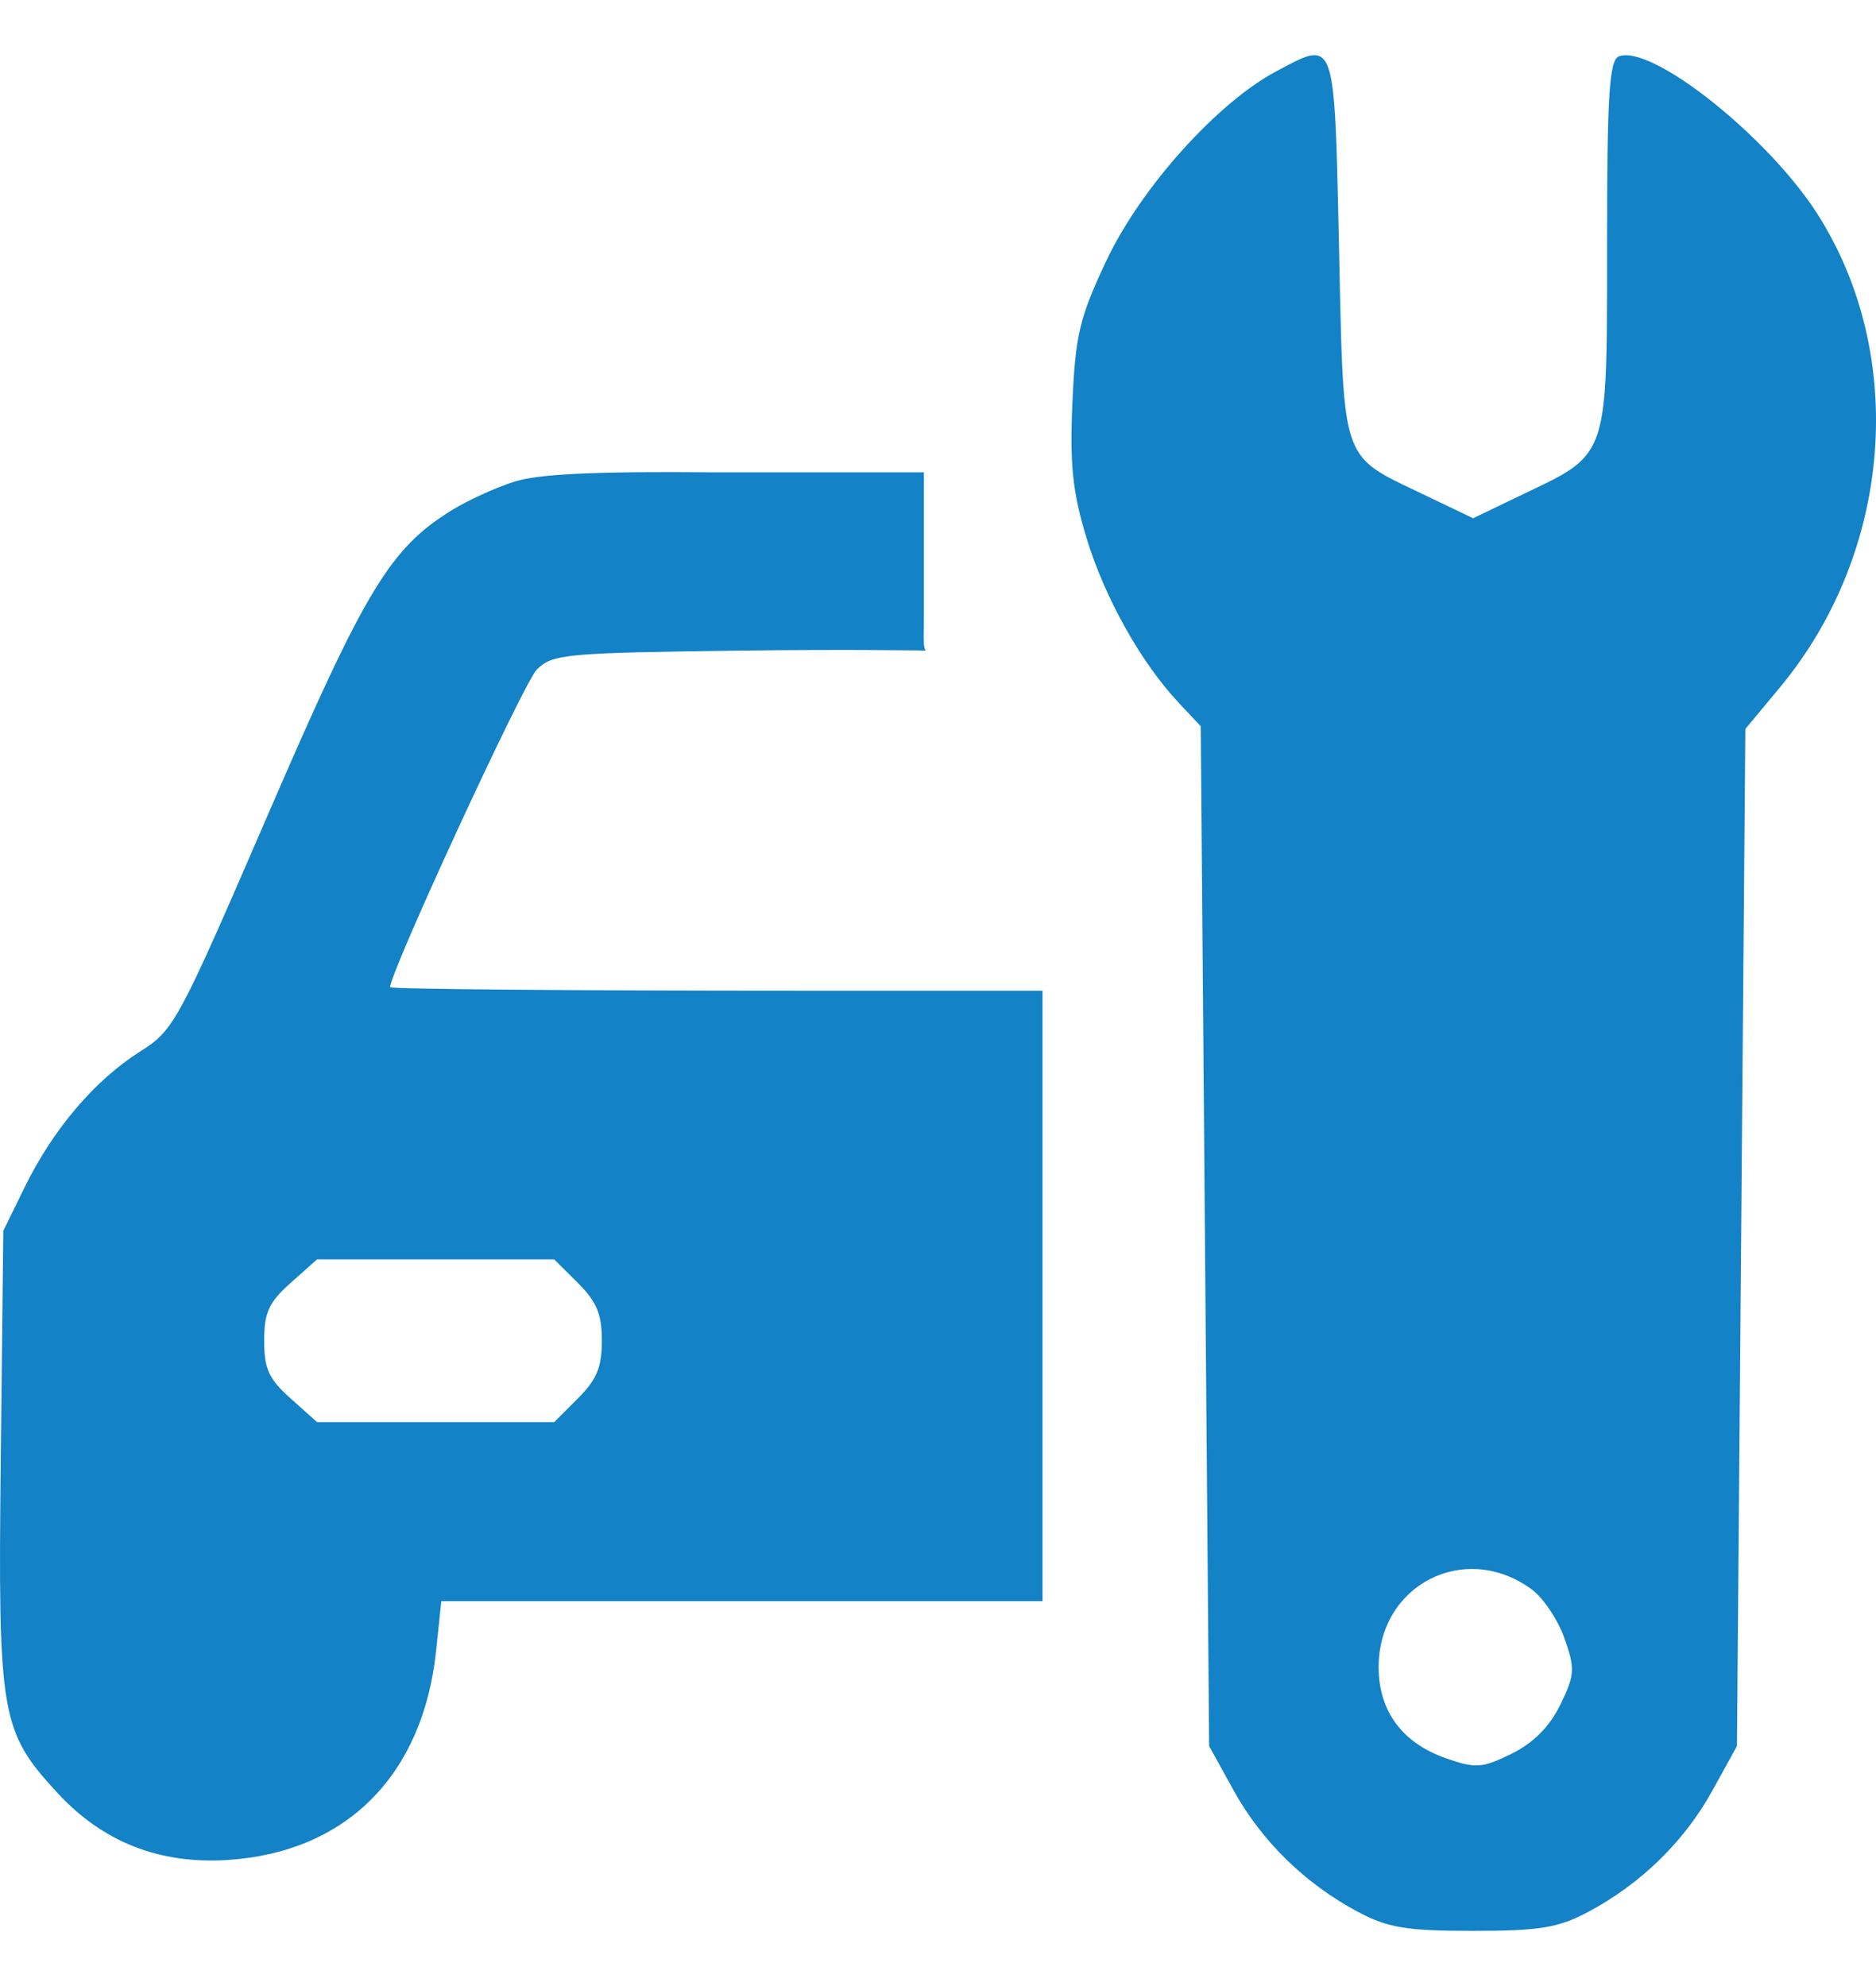 <svg width="17" height="18" viewBox="0 0 17 18" fill="none" xmlns="http://www.w3.org/2000/svg">
<path fill-rule="evenodd" clip-rule="evenodd" d="M10.029 2.356C10.34 1.7 11.031 0.93 11.566 0.646C11.754 0.546 11.875 0.476 11.954 0.508C12.103 0.568 12.106 0.988 12.134 2.244C12.162 3.529 12.158 3.935 12.358 4.162C12.466 4.283 12.631 4.353 12.892 4.478L13.349 4.697L13.813 4.474C14.082 4.346 14.254 4.268 14.365 4.137C14.57 3.896 14.563 3.475 14.563 2.219C14.563 0.859 14.583 0.544 14.67 0.511C14.964 0.398 16.017 1.233 16.467 1.936C17.288 3.22 17.149 5.001 16.131 6.228L15.816 6.607L15.778 11.216L15.74 15.825L15.517 16.229C15.264 16.688 14.872 17.071 14.396 17.326C14.122 17.472 13.955 17.5 13.349 17.5C12.743 17.5 12.576 17.472 12.302 17.326C11.826 17.071 11.434 16.688 11.18 16.229L10.957 15.825L10.919 11.204L10.881 6.582L10.68 6.368C10.338 6.003 10.009 5.415 9.845 4.873C9.72 4.462 9.693 4.21 9.718 3.652C9.745 3.035 9.782 2.878 10.029 2.356ZM14.177 14.848C14.118 14.681 13.985 14.482 13.88 14.405C13.277 13.962 12.493 14.361 12.493 15.11C12.493 15.505 12.704 15.794 13.096 15.933C13.371 16.03 13.427 16.027 13.697 15.895C13.895 15.797 14.042 15.65 14.139 15.451C14.271 15.18 14.274 15.124 14.177 14.848ZM7.265 8.979H9.447V14.511H8.674H3.999L3.952 14.961C3.833 16.093 3.134 16.792 2.054 16.858C1.44 16.895 0.93 16.693 0.522 16.251C0.004 15.689 -0.019 15.551 0.007 13.217L0.03 11.155L0.23 10.747C0.485 10.23 0.863 9.787 1.27 9.53C1.578 9.335 1.611 9.273 2.432 7.374C3.312 5.338 3.535 4.969 4.096 4.623C4.24 4.534 4.496 4.417 4.666 4.364C4.886 4.295 5.405 4.271 6.478 4.281H8.372V4.879V5.586C8.372 5.621 8.371 5.654 8.371 5.685C8.369 5.806 8.368 5.896 8.396 5.896C8.396 5.896 7.7 5.884 6.747 5.896C5.116 5.917 5.006 5.927 4.864 6.069C4.746 6.187 3.535 8.81 3.535 8.947C3.535 8.965 5.213 8.979 7.265 8.979ZM5.238 11.629C5.407 11.798 5.454 11.911 5.454 12.151C5.454 12.392 5.407 12.504 5.238 12.673L5.022 12.889H3.948H2.873L2.634 12.675C2.436 12.498 2.394 12.408 2.394 12.151C2.394 11.894 2.436 11.804 2.634 11.627L2.873 11.414H3.948H5.022L5.238 11.629Z" fill="#1382C6"/>
</svg>
